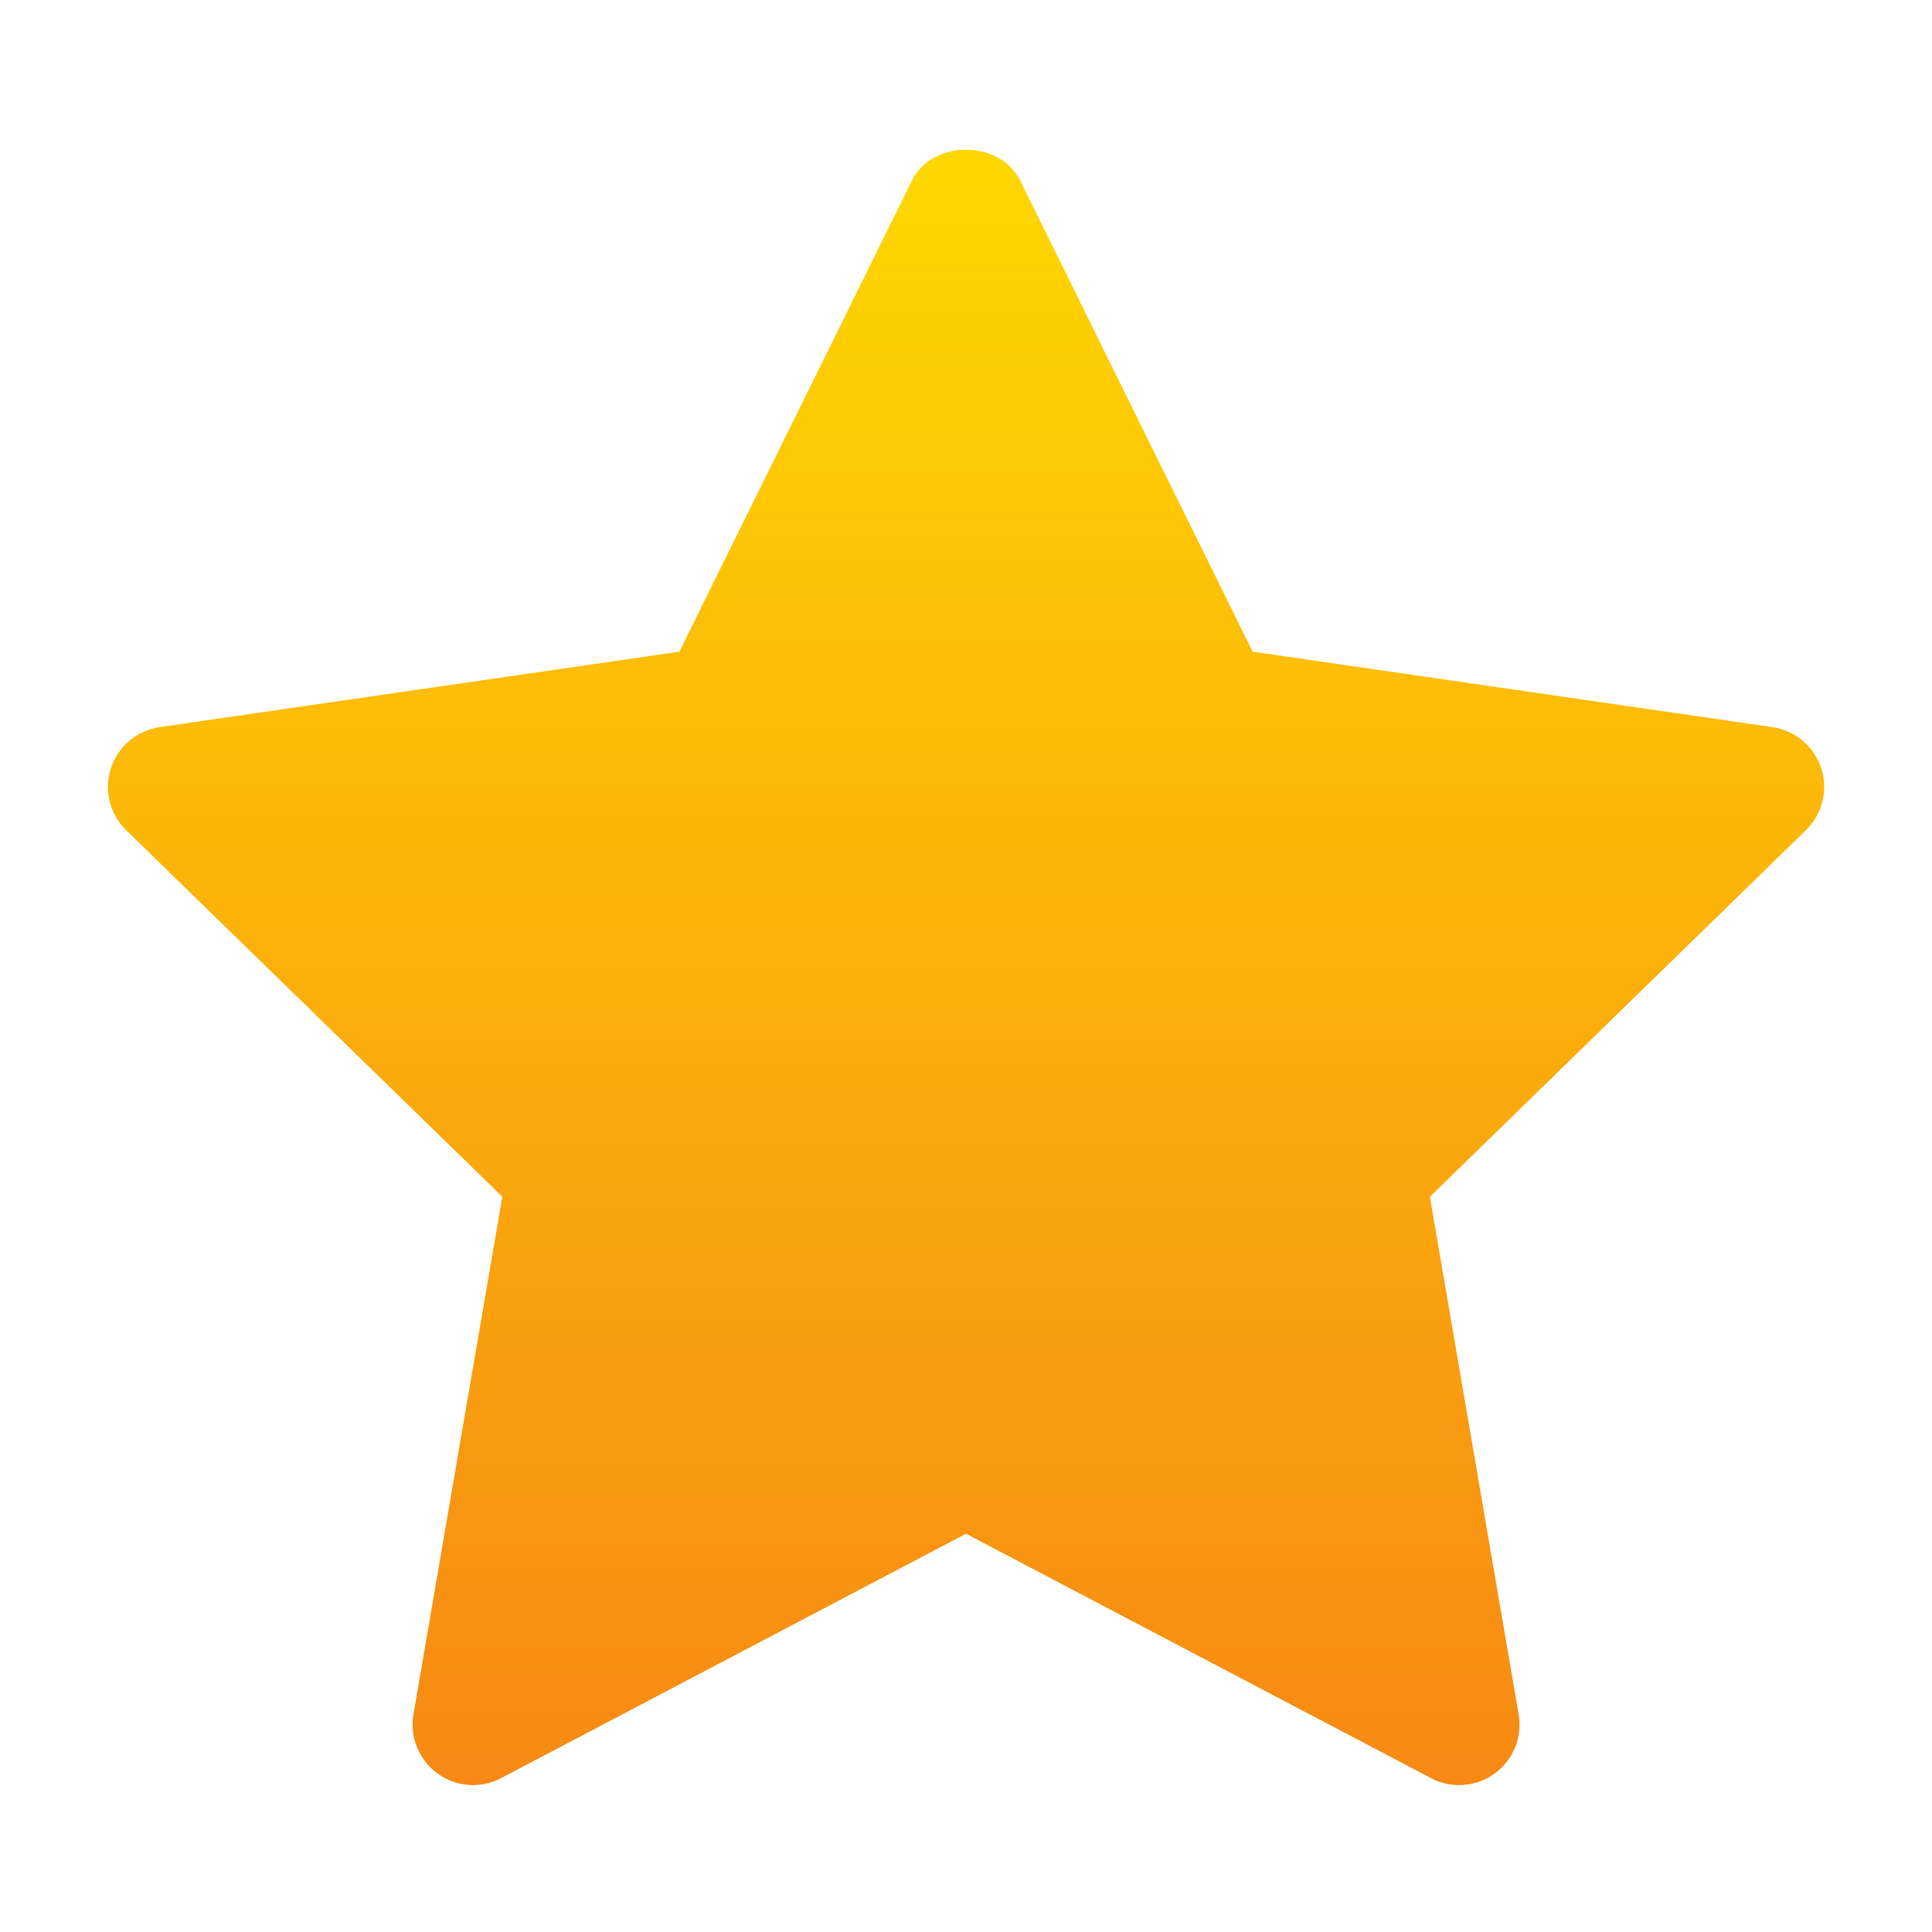 <svg width="20" height="20" viewBox="0 0 20 20" fill="none" xmlns="http://www.w3.org/2000/svg">
<g id="star 1">
<g id="star">
<path id="Vector" d="M18.695 8.594L14.802 12.389L15.721 17.749C15.761 17.983 15.665 18.22 15.472 18.36C15.364 18.439 15.234 18.479 15.105 18.479C15.005 18.479 14.905 18.456 14.814 18.407L10 15.877L5.187 18.407C4.977 18.518 4.722 18.5 4.529 18.359C4.337 18.219 4.24 17.983 4.28 17.748L5.2 12.388L1.306 8.594C1.136 8.427 1.074 8.179 1.148 7.953C1.222 7.727 1.417 7.562 1.653 7.527L7.033 6.746L9.44 1.87C9.65 1.443 10.35 1.443 10.561 1.87L12.967 6.746L18.348 7.527C18.584 7.562 18.779 7.727 18.853 7.953C18.927 8.179 18.865 8.427 18.695 8.594Z" fill="url(#paint0_linear_657_167)"/>
</g>
</g>
<defs>
<linearGradient id="paint0_linear_657_167" x1="10" y1="1.55" x2="10" y2="18.479" gradientUnits="userSpaceOnUse">
<stop stop-color="#FED700"/>
<stop offset="1" stop-color="#F78914"/>
</linearGradient>
</defs>
</svg>
